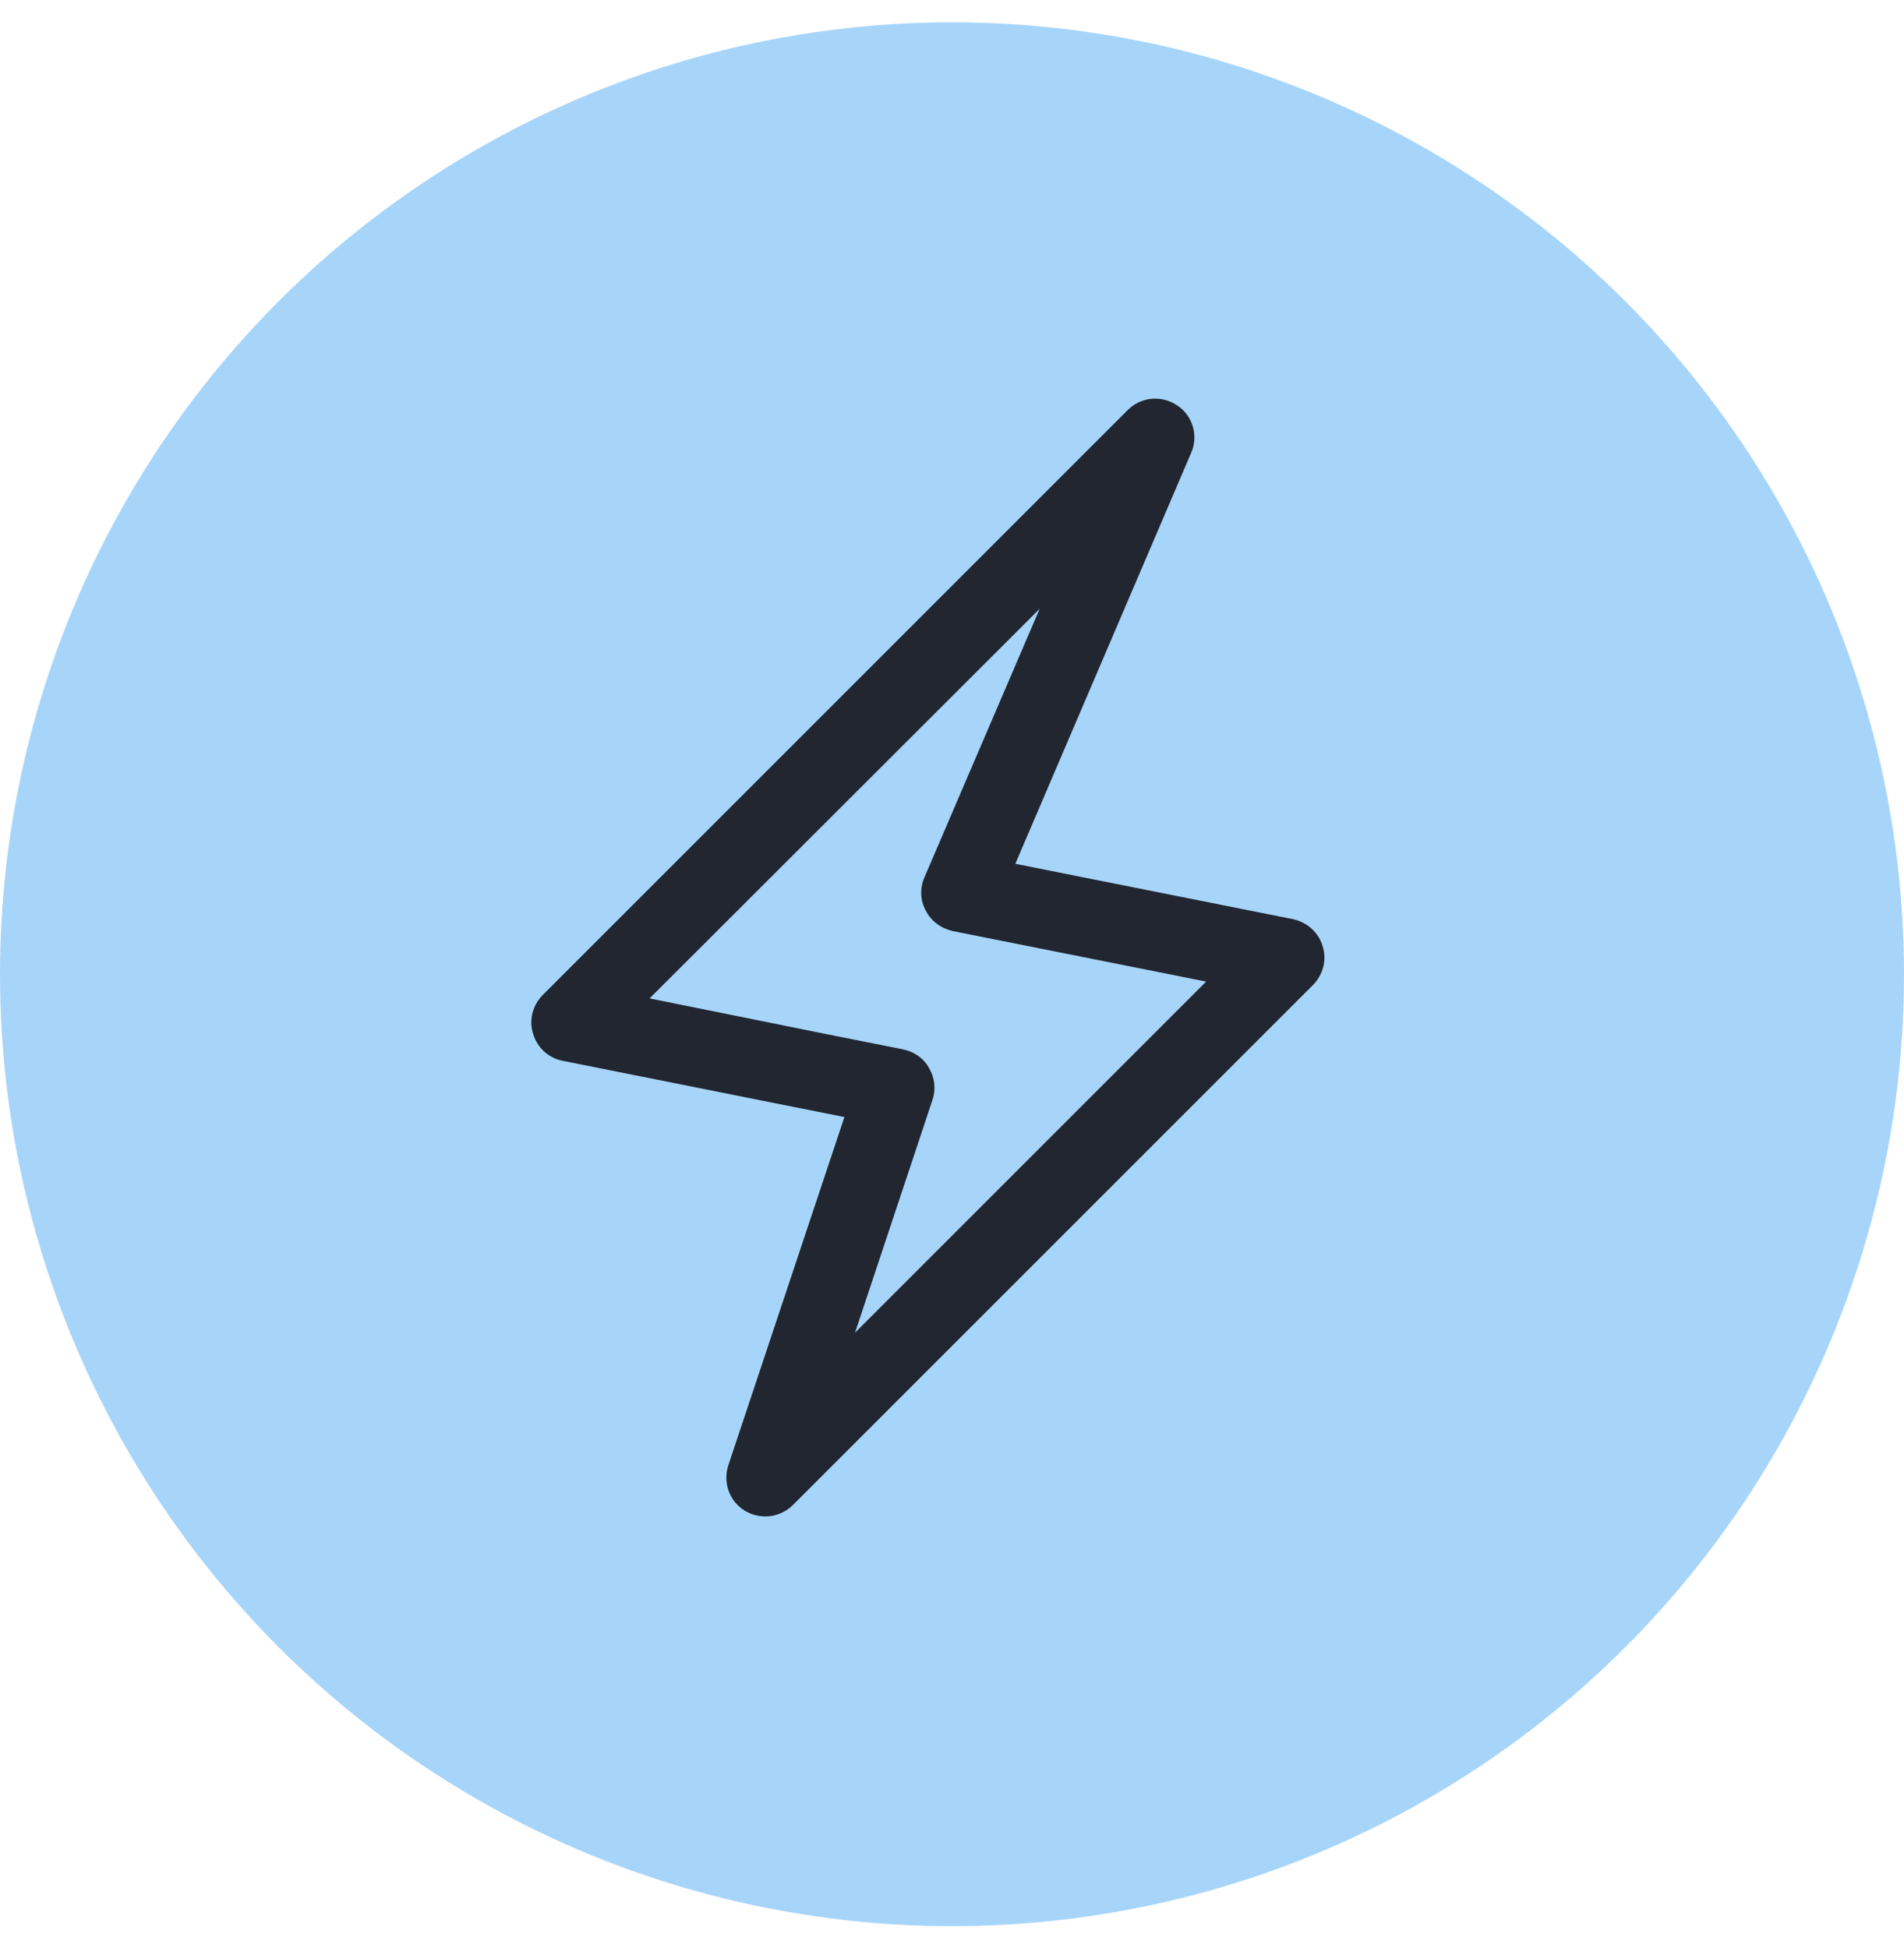 <?xml version="1.0" encoding="UTF-8"?> <svg xmlns="http://www.w3.org/2000/svg" width="43" height="44" viewBox="0 0 43 44" fill="none"><circle cx="21.5" cy="22.004" r="21.5" fill="#A7D5FA"></circle><g clip-path="url(#clip0_441_823)"><path d="M29.87 21.37C29.78 21.06 29.52 20.83 29.2 20.76L22.93 19.51L26.9 10.23C27.07 9.85 26.94 9.39 26.59 9.16C26.24 8.92 25.77 8.96 25.47 9.26L12.26 22.47C12.03 22.7 11.94 23.04 12.04 23.35C12.13 23.66 12.39 23.9 12.71 23.96L19.07 25.23L16.45 33.09C16.45 33.09 16.44 33.14 16.43 33.16C16.34 33.53 16.49 33.92 16.82 34.12C16.97 34.21 17.13 34.25 17.29 34.25C17.51 34.25 17.74 34.16 17.91 33.99L29.65 22.25C29.88 22.02 29.97 21.68 29.87 21.37ZM19.31 30.1L21.06 24.84C21.14 24.6 21.11 24.34 20.98 24.12C20.86 23.9 20.64 23.75 20.39 23.7L18.68 23.36L14.67 22.55L23.48 13.75L20.88 19.81C20.77 20.06 20.78 20.34 20.91 20.57C21.03 20.81 21.26 20.97 21.52 21.03L27.24 22.17L19.31 30.1Z" fill="#212630"></path></g><defs><clipPath id="clip0_441_823"><rect width="17.91" height="25.25" fill="white" transform="translate(12 9)"></rect></clipPath></defs></svg> 